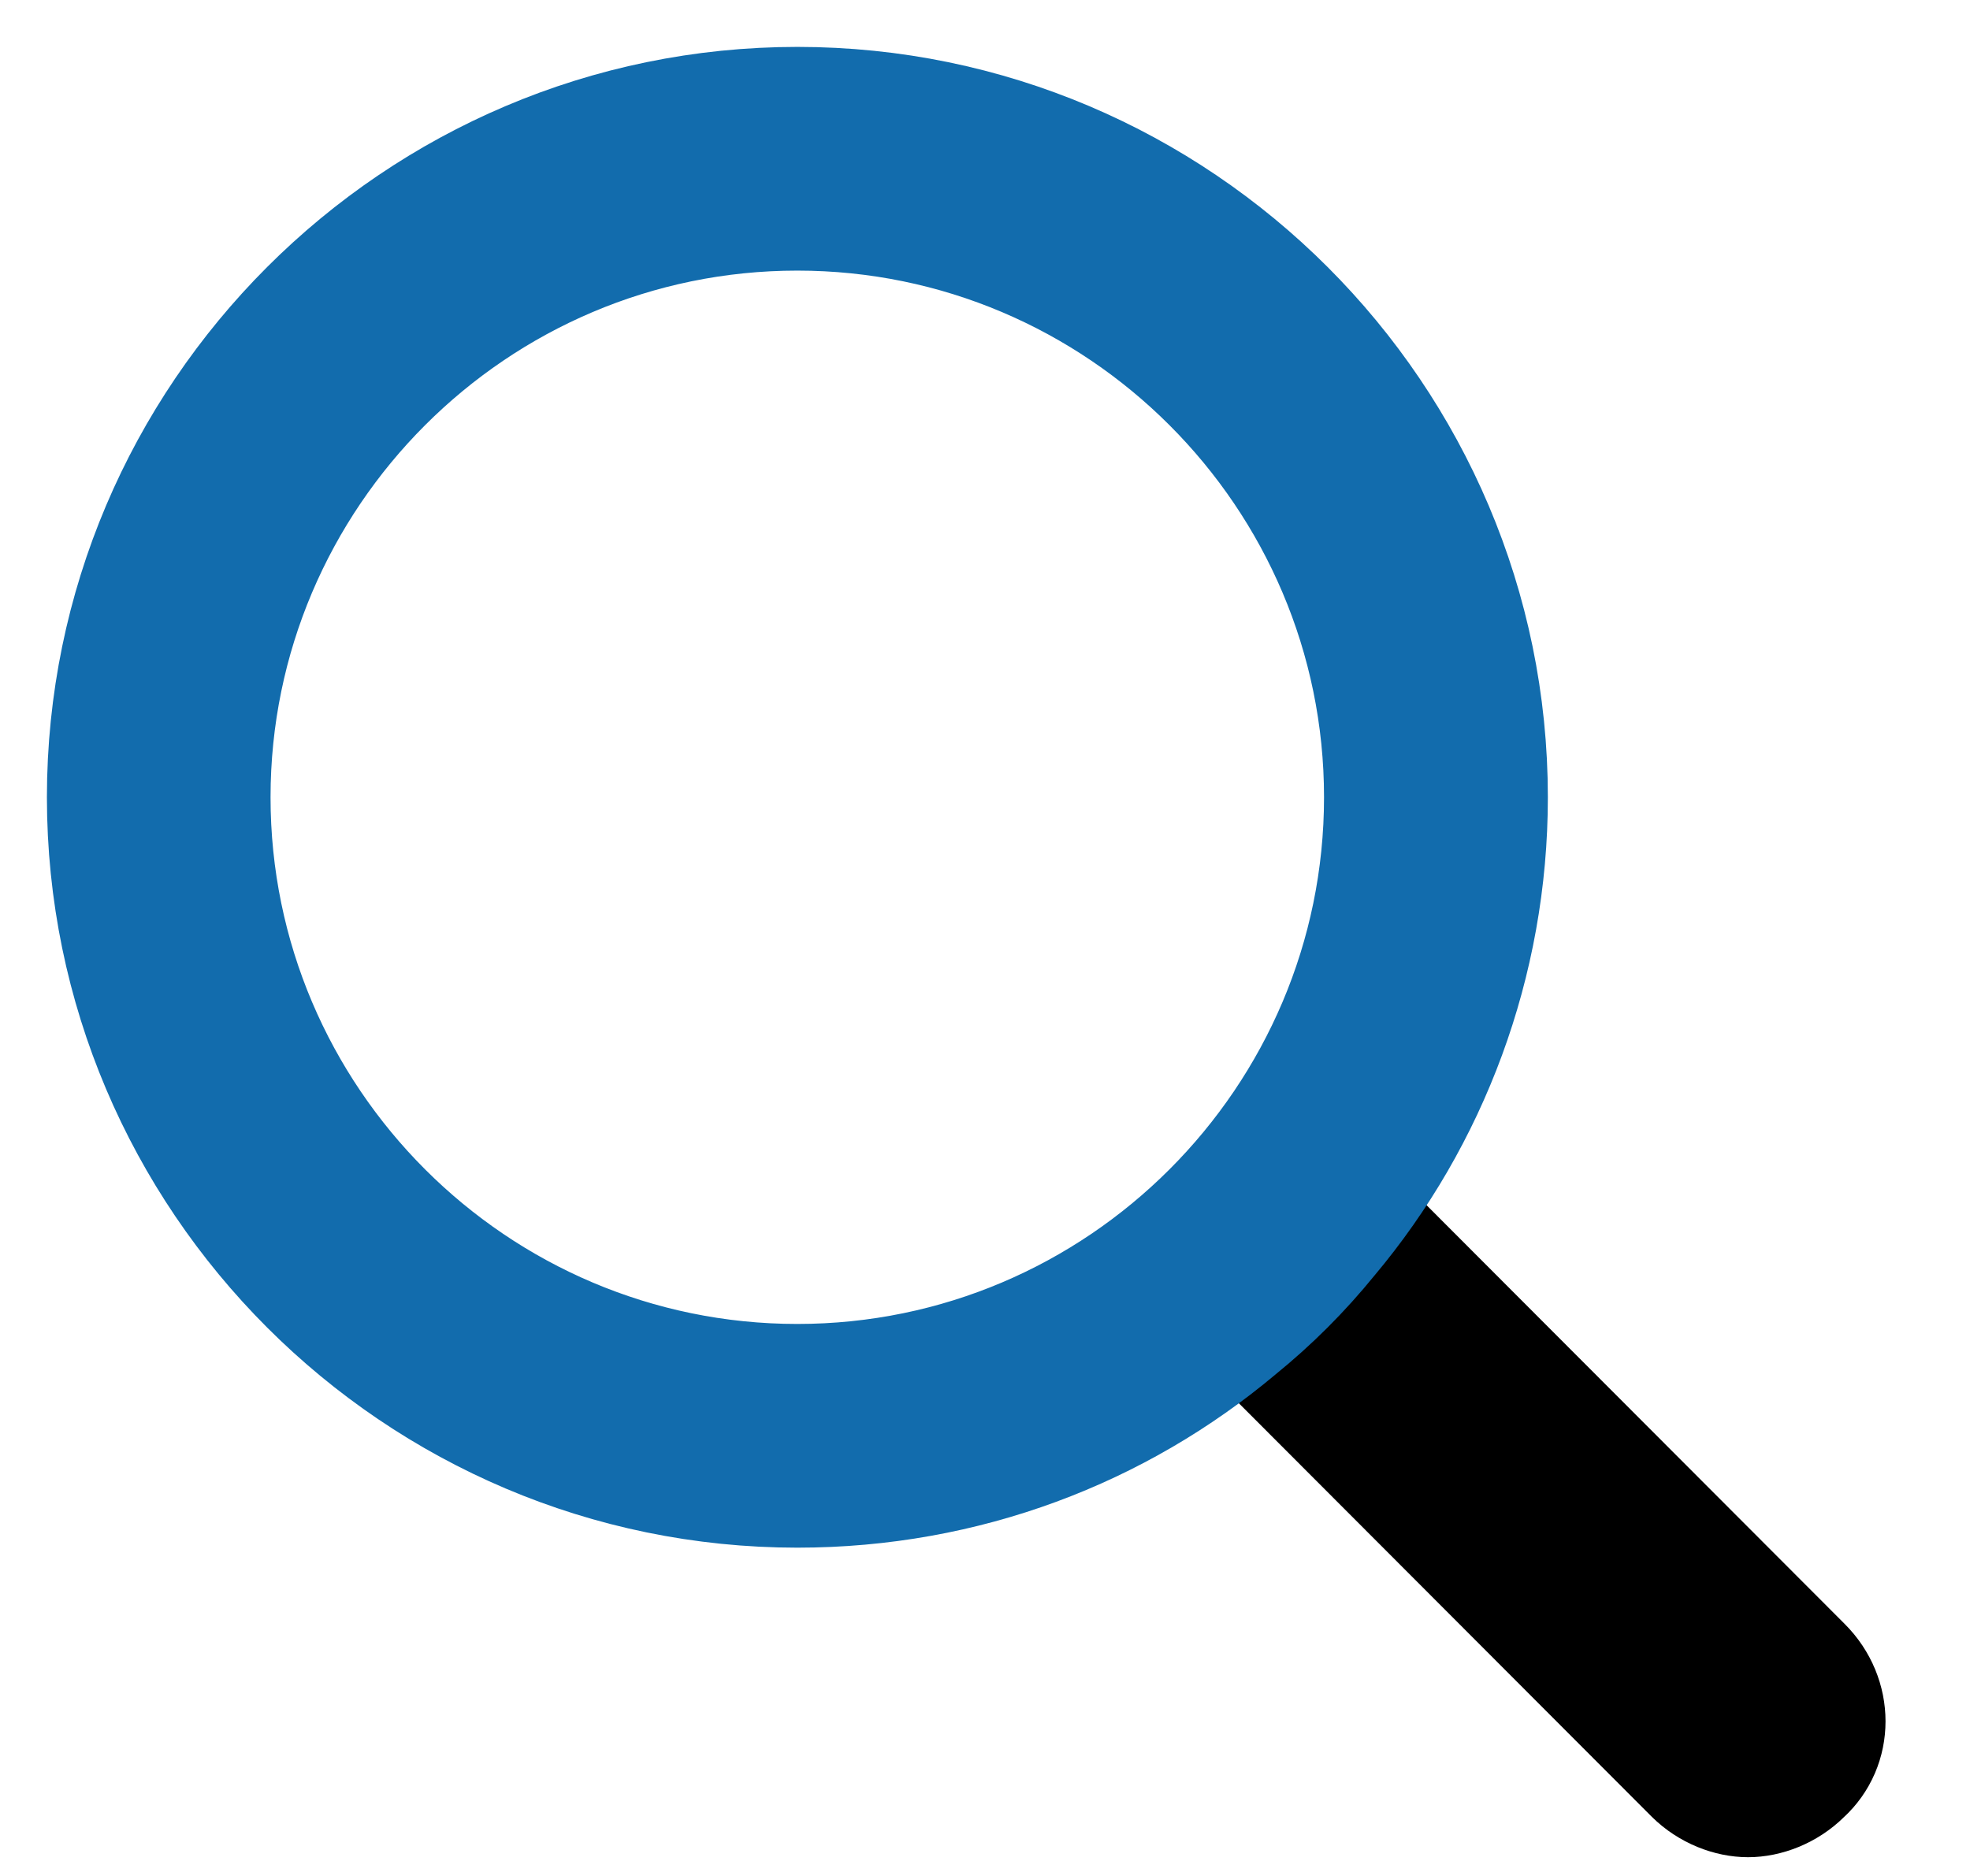 <svg height="20" viewBox="0 0 21 20" width="21" xmlns="http://www.w3.org/2000/svg"><g fill="none" transform="translate(1 1)"><path d="m18.31 16.666-4.958-4.966c-.419.481-.869.961-1.352 1.346l4.958 4.966c.193.192.451.288.676.288.225 0 .483-.096.676-.288.386-.352.386-.961 0-1.346z" fill="#000" stroke="#000"/><path d="m13.269 12.277c1.085-1.292 1.731-2.977 1.731-4.777 0-4.131-3.369-7.5-7.5-7.5-4.131 0-7.5 3.369-7.5 7.5 0 4.131 3.369 7.5 7.5 7.5 1.823 0 3.485-.646 4.777-1.731.369-.3.692-.623.992-.992zm-11.885-4.777c0-3.369 2.746-6.115 6.115-6.115 3.369 0 6.115 2.746 6.115 6.115 0 3.369-2.746 6.115-6.115 6.115-3.369 0-6.115-2.746-6.115-6.115z" fill="#126cad" stroke="#126cad"/></g></svg>